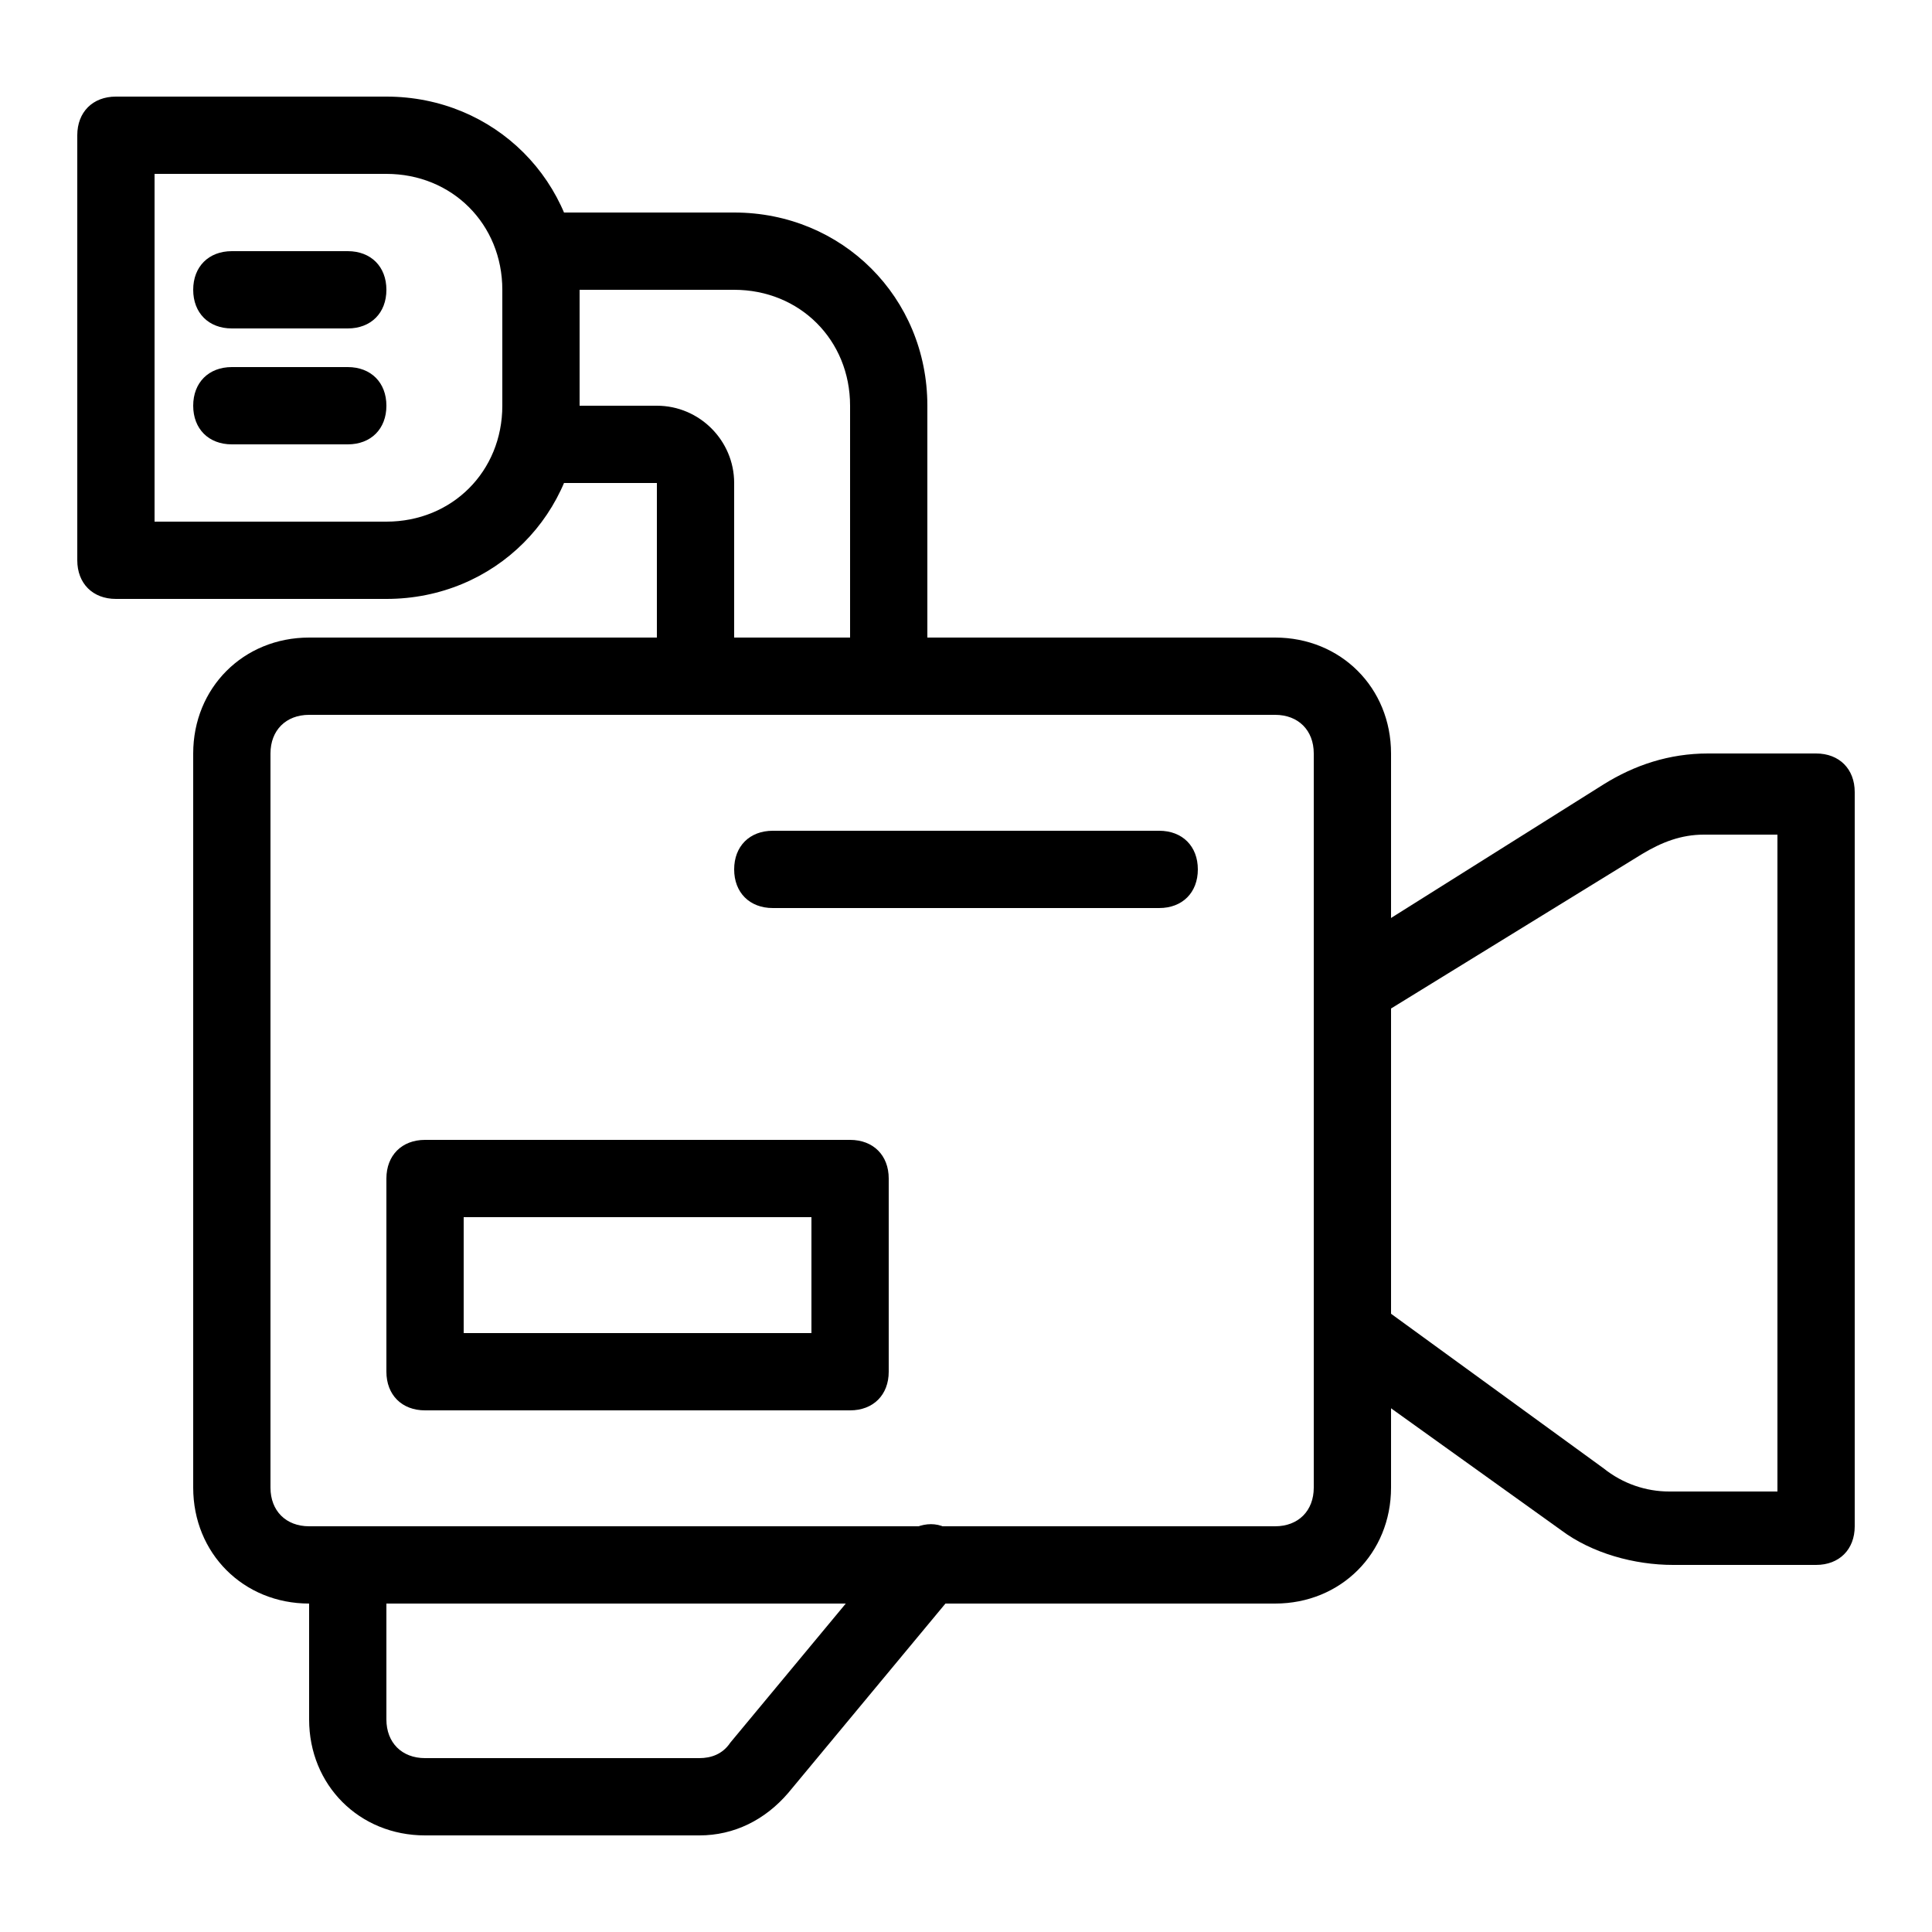 <?xml version="1.0" encoding="utf-8"?>
<!-- Generator: Adobe Illustrator 24.3.0, SVG Export Plug-In . SVG Version: 6.00 Build 0)  -->
<svg version="1.1" id="Layer_1" xmlns="http://www.w3.org/2000/svg" xmlns:xlink="http://www.w3.org/1999/xlink" x="0px" y="0px"
	 viewBox="0 0 50 50" style="enable-background:new 0 0 50 50;" xml:space="preserve">
<g>
	<path d="M33,41.5H8c-1.7,0-3-1.3-3-3v-19c0-1.7,1.3-3,3-3h25c1.7,0,3,1.3,3,3v19C36,40.2,34.7,41.5,33,41.5z M8,18.5
		c-0.6,0-1,0.4-1,1v19c0,0.6,0.4,1,1,1h25c0.6,0,1-0.4,1-1v-19c0-0.6-0.4-1-1-1H8z"/>
	<path d="M47,40.5h-3.7c-1,0-2.1-0.3-2.9-0.9l-6-4.3c-0.3-0.2-0.4-0.5-0.4-0.8v-9c0-0.3,0.2-0.7,0.5-0.8l7-4.4
		c0.8-0.5,1.7-0.8,2.7-0.8H47c0.6,0,1,0.4,1,1v19C48,40.1,47.6,40.5,47,40.5z M36,34l5.5,4c0.5,0.4,1.1,0.6,1.7,0.6H46v-17h-1.9
		c-0.6,0-1.1,0.2-1.6,0.5L36,26.1V34z"/>
	<path d="M30,23.5H20c-0.6,0-1-0.4-1-1s0.4-1,1-1h10c0.6,0,1,0.4,1,1S30.6,23.5,30,23.5z"/>
	<path d="M22,36.5H11c-0.6,0-1-0.4-1-1v-5c0-0.6,0.4-1,1-1h11c0.6,0,1,0.4,1,1v5C23,36.1,22.6,36.5,22,36.5z M12,34.5h9v-3h-9V34.5z
		"/>
	<path d="M18,17.5c-0.6,0-1-0.4-1-1v-4h-3c-0.6,0-1-0.4-1-1s0.4-1,1-1h3c1.1,0,2,0.9,2,2v4C19,17.1,18.6,17.5,18,17.5z"/>
	<path d="M23,17.5c-0.6,0-1-0.4-1-1v-6c0-1.7-1.3-3-3-3h-5c-0.6,0-1-0.4-1-1s0.4-1,1-1h5c2.8,0,5,2.2,5,5v6
		C24,17.1,23.6,17.5,23,17.5z"/>
	<path d="M10,15.5H3c-0.6,0-1-0.4-1-1v-11c0-0.6,0.4-1,1-1h7c2.8,0,5,2.2,5,5v3C15,13.3,12.8,15.5,10,15.5z M4,13.5h6
		c1.7,0,3-1.3,3-3v-3c0-1.7-1.3-3-3-3H4V13.5z"/>
	<path d="M18.1,47.5H11c-1.7,0-3-1.3-3-3v-4c0-0.6,0.4-1,1-1c0.6,0,1,0.4,1,1v4c0,0.6,0.4,1,1,1h7.1c0.3,0,0.6-0.1,0.8-0.4l4.4-5.3
		c0.4-0.4,1-0.5,1.4-0.1c0.4,0.4,0.5,1,0.1,1.4l-4.4,5.3C19.8,47.1,19,47.5,18.1,47.5z"/>
	<path d="M9,8.5H6c-0.6,0-1-0.4-1-1s0.4-1,1-1h3c0.6,0,1,0.4,1,1S9.6,8.5,9,8.5z"/>
	<path d="M9,11.5H6c-0.6,0-1-0.4-1-1s0.4-1,1-1h3c0.6,0,1,0.4,1,1S9.6,11.5,9,11.5z"/>
</g>
</svg>
